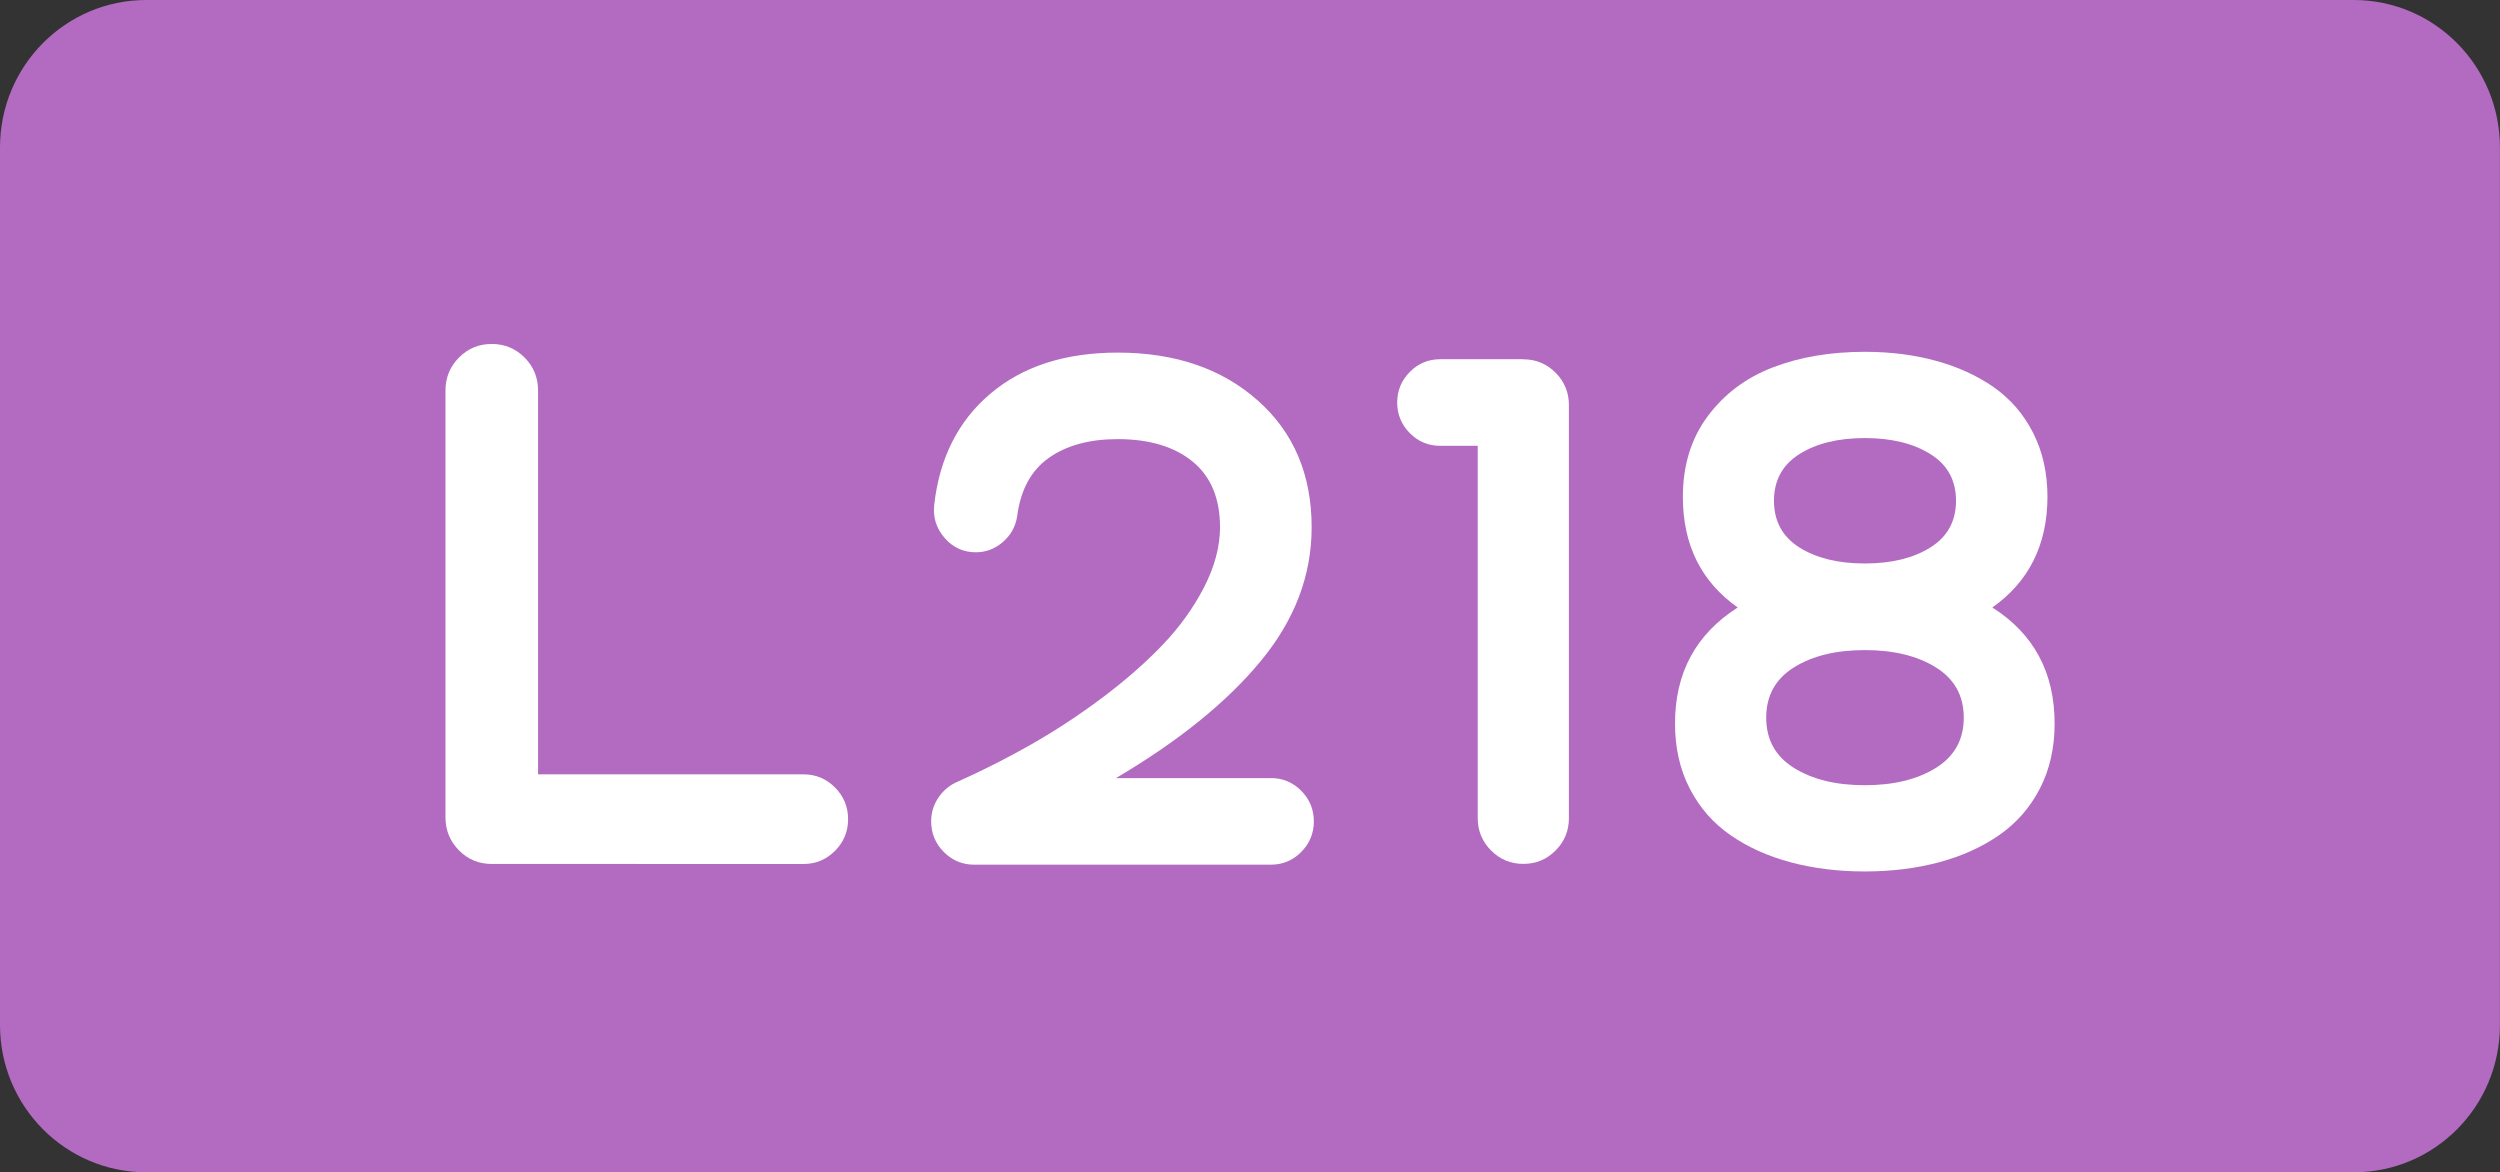 <?xml version="1.0" encoding="utf-8"?>
<!-- Generator: Adobe Illustrator 24.0.0, SVG Export Plug-In . SVG Version: 6.00 Build 0)  -->
<svg version="1.1" id="svg1" xmlns:svg="http://www.w3.org/2000/svg"
	 xmlns="http://www.w3.org/2000/svg" xmlns:xlink="http://www.w3.org/1999/xlink" x="0px" y="0px" viewBox="0 0 2834.6 1329.2"
	 style="enable-background:new 0 0 2834.6 1329.2;" xml:space="preserve">
<rect x="0" y="0" width="2834.6" height="1329.2" fill="#333333" stroke="none"/>
<style type="text/css">
	.st0{fill:#B26BC1;}
	.st1{enable-background:new    ;}
	.st2{fill:#FFFFFF;}
</style>
<path class="st0" d="M2668.7,1329.2H165.9C74.3,1329.2,0,1254.5,0,1162.2V167.1C0,74.8,74.3,0,165.9,0h2502.7
	c91.7,0,165.9,74.8,165.9,167.1v995.1C2834.6,1254.5,2760.4,1329.2,2668.7,1329.2"/>
<g class="st1">
	<path class="st2" d="M911.2,878c13.7,0,25.6,4.9,35.5,14.8c9.9,9.9,14.9,21.9,14.9,36c0,14.1-5,26.1-14.9,36
		c-10,9.9-21.8,14.8-35.5,14.8H557.6c-14.6,0-27-5.1-37.2-15.4c-10.2-10.3-15.3-22.8-15.3-37.5V442.9c0-14.7,5.1-27.2,15.3-37.5
		c10.2-10.3,22.6-15.4,37.2-15.4c14.6,0,27,5.2,37.2,15.4c10.2,10.3,15.3,22.8,15.3,37.5V878H911.2z"/>
	<path class="st2" d="M1440.9,882.2c13.5,0,24.9,4.8,34.5,14.4c9.5,9.6,14.3,21.2,14.3,34.7s-4.8,25.1-14.3,34.7
		c-9.5,9.6-21,14.4-34.5,14.4h-336.3c-13.5,0-24.9-4.8-34.5-14.4c-9.5-9.6-14.3-21.2-14.3-34.7c0-10.2,2.9-19.3,8.6-27.5
		c5.7-8.2,13.1-14.1,22.1-17.8c28.3-12.7,56-26.7,83-42.1c27-15.4,53.7-32.9,79.9-52.5c26.2-19.6,49-39.6,68.5-59.9
		c19.5-20.3,35.2-42.2,47.3-65.6c12-23.4,18.1-46.1,18.1-68.1c0-32.7-10.4-57.6-31.1-74.5c-20.7-16.9-49.1-25.4-84.9-25.4
		c-32,0-58,7.1-78,21.2c-20,14.1-32,36-35.9,65.6c-1.7,11.9-7,21.7-16,29.6c-9,7.9-19.3,11.9-31.1,11.9c-14,0-25.7-5.4-35.1-16.1
		c-9.4-10.7-13.4-23.1-12-37.2c5.9-53.3,27.1-95.5,63.7-126.5c36.6-31,84.7-46.6,144.4-46.6c65,0,117.9,18.1,158.7,54.2
		c40.8,36.1,61.2,84.1,61.2,143.9c0,54.5-19.2,105-57.6,151.5c-38.4,46.6-93.2,90.9-164.4,132.9H1440.9z"/>
	<path class="st2" d="M1727.2,407.4c14.3,0,26.5,5.1,36.6,15.2c10.1,10.2,15.1,22.4,15.1,36.8v468.1c0,14.4-5,26.7-15.1,36.8
		c-10.1,10.2-22.3,15.2-36.6,15.2c-14.3,0-26.5-5.1-36.6-15.2c-10.1-10.2-15.1-22.4-15.1-36.8v-422H1633c-13.5,0-25-4.8-34.5-14.4
		c-9.5-9.6-14.3-21.2-14.3-34.7c0-13.5,4.8-25.1,14.3-34.7c9.5-9.6,21-14.4,34.5-14.4H1727.2z"/>
	<path class="st2" d="M2259,688.8c47.1,29.9,70.6,73.8,70.6,131.6c0,27.7-5.6,52.3-16.8,73.9c-11.2,21.6-26.6,39.1-46.2,52.7
		c-19.6,13.5-42.3,23.8-68.1,30.7c-25.8,6.9-53.8,10.4-84.1,10.4s-58.3-3.5-84.1-10.4c-25.8-6.9-48.5-17.1-68.1-30.7
		c-19.6-13.5-35-31.1-46.2-52.7c-11.2-21.6-16.8-46.2-16.8-73.9c0-57.6,23.7-101.4,71.1-131.6c-41.5-29.3-62.2-71.1-62.2-125.3
		c0-35.8,9.4-66.4,28.2-91.6c18.8-25.2,43.4-43.7,74-55.4c30.5-11.7,65.3-17.6,104.3-17.6c28.9,0,55.7,3.4,80.5,10.2
		c24.8,6.8,46.7,16.8,65.6,30c18.9,13.3,33.8,30.5,44.6,51.8c10.8,21.3,16.2,45.5,16.2,72.6C2321.3,617.7,2300.5,659.5,2259,688.8z
		 M2033.9,870.6c20.9,13.1,47.7,19.7,80.5,19.7s59.7-6.6,80.7-19.7c21-13.1,31.5-32.1,31.5-56.9c0-24.8-10.5-43.8-31.5-56.9
		c-21-13.1-47.9-19.7-80.7-19.7s-59.6,6.6-80.5,19.7c-20.9,13.1-31.3,32.1-31.3,56.9C2002.6,838.5,2013,857.5,2033.9,870.6z
		 M2188.8,514.9c-19.3-12.1-44.1-18.2-74.4-18.2s-55,6.1-74.2,18.2c-19.2,12.1-28.8,29.8-28.8,52.9c0,23.1,9.6,40.8,28.8,52.9
		c19.2,12.1,43.9,18.2,74.2,18.2s55.1-6.1,74.4-18.2c19.3-12.1,29-29.8,29-52.9C2217.8,544.6,2208.2,527,2188.8,514.9z"/>
</g>
</svg>
